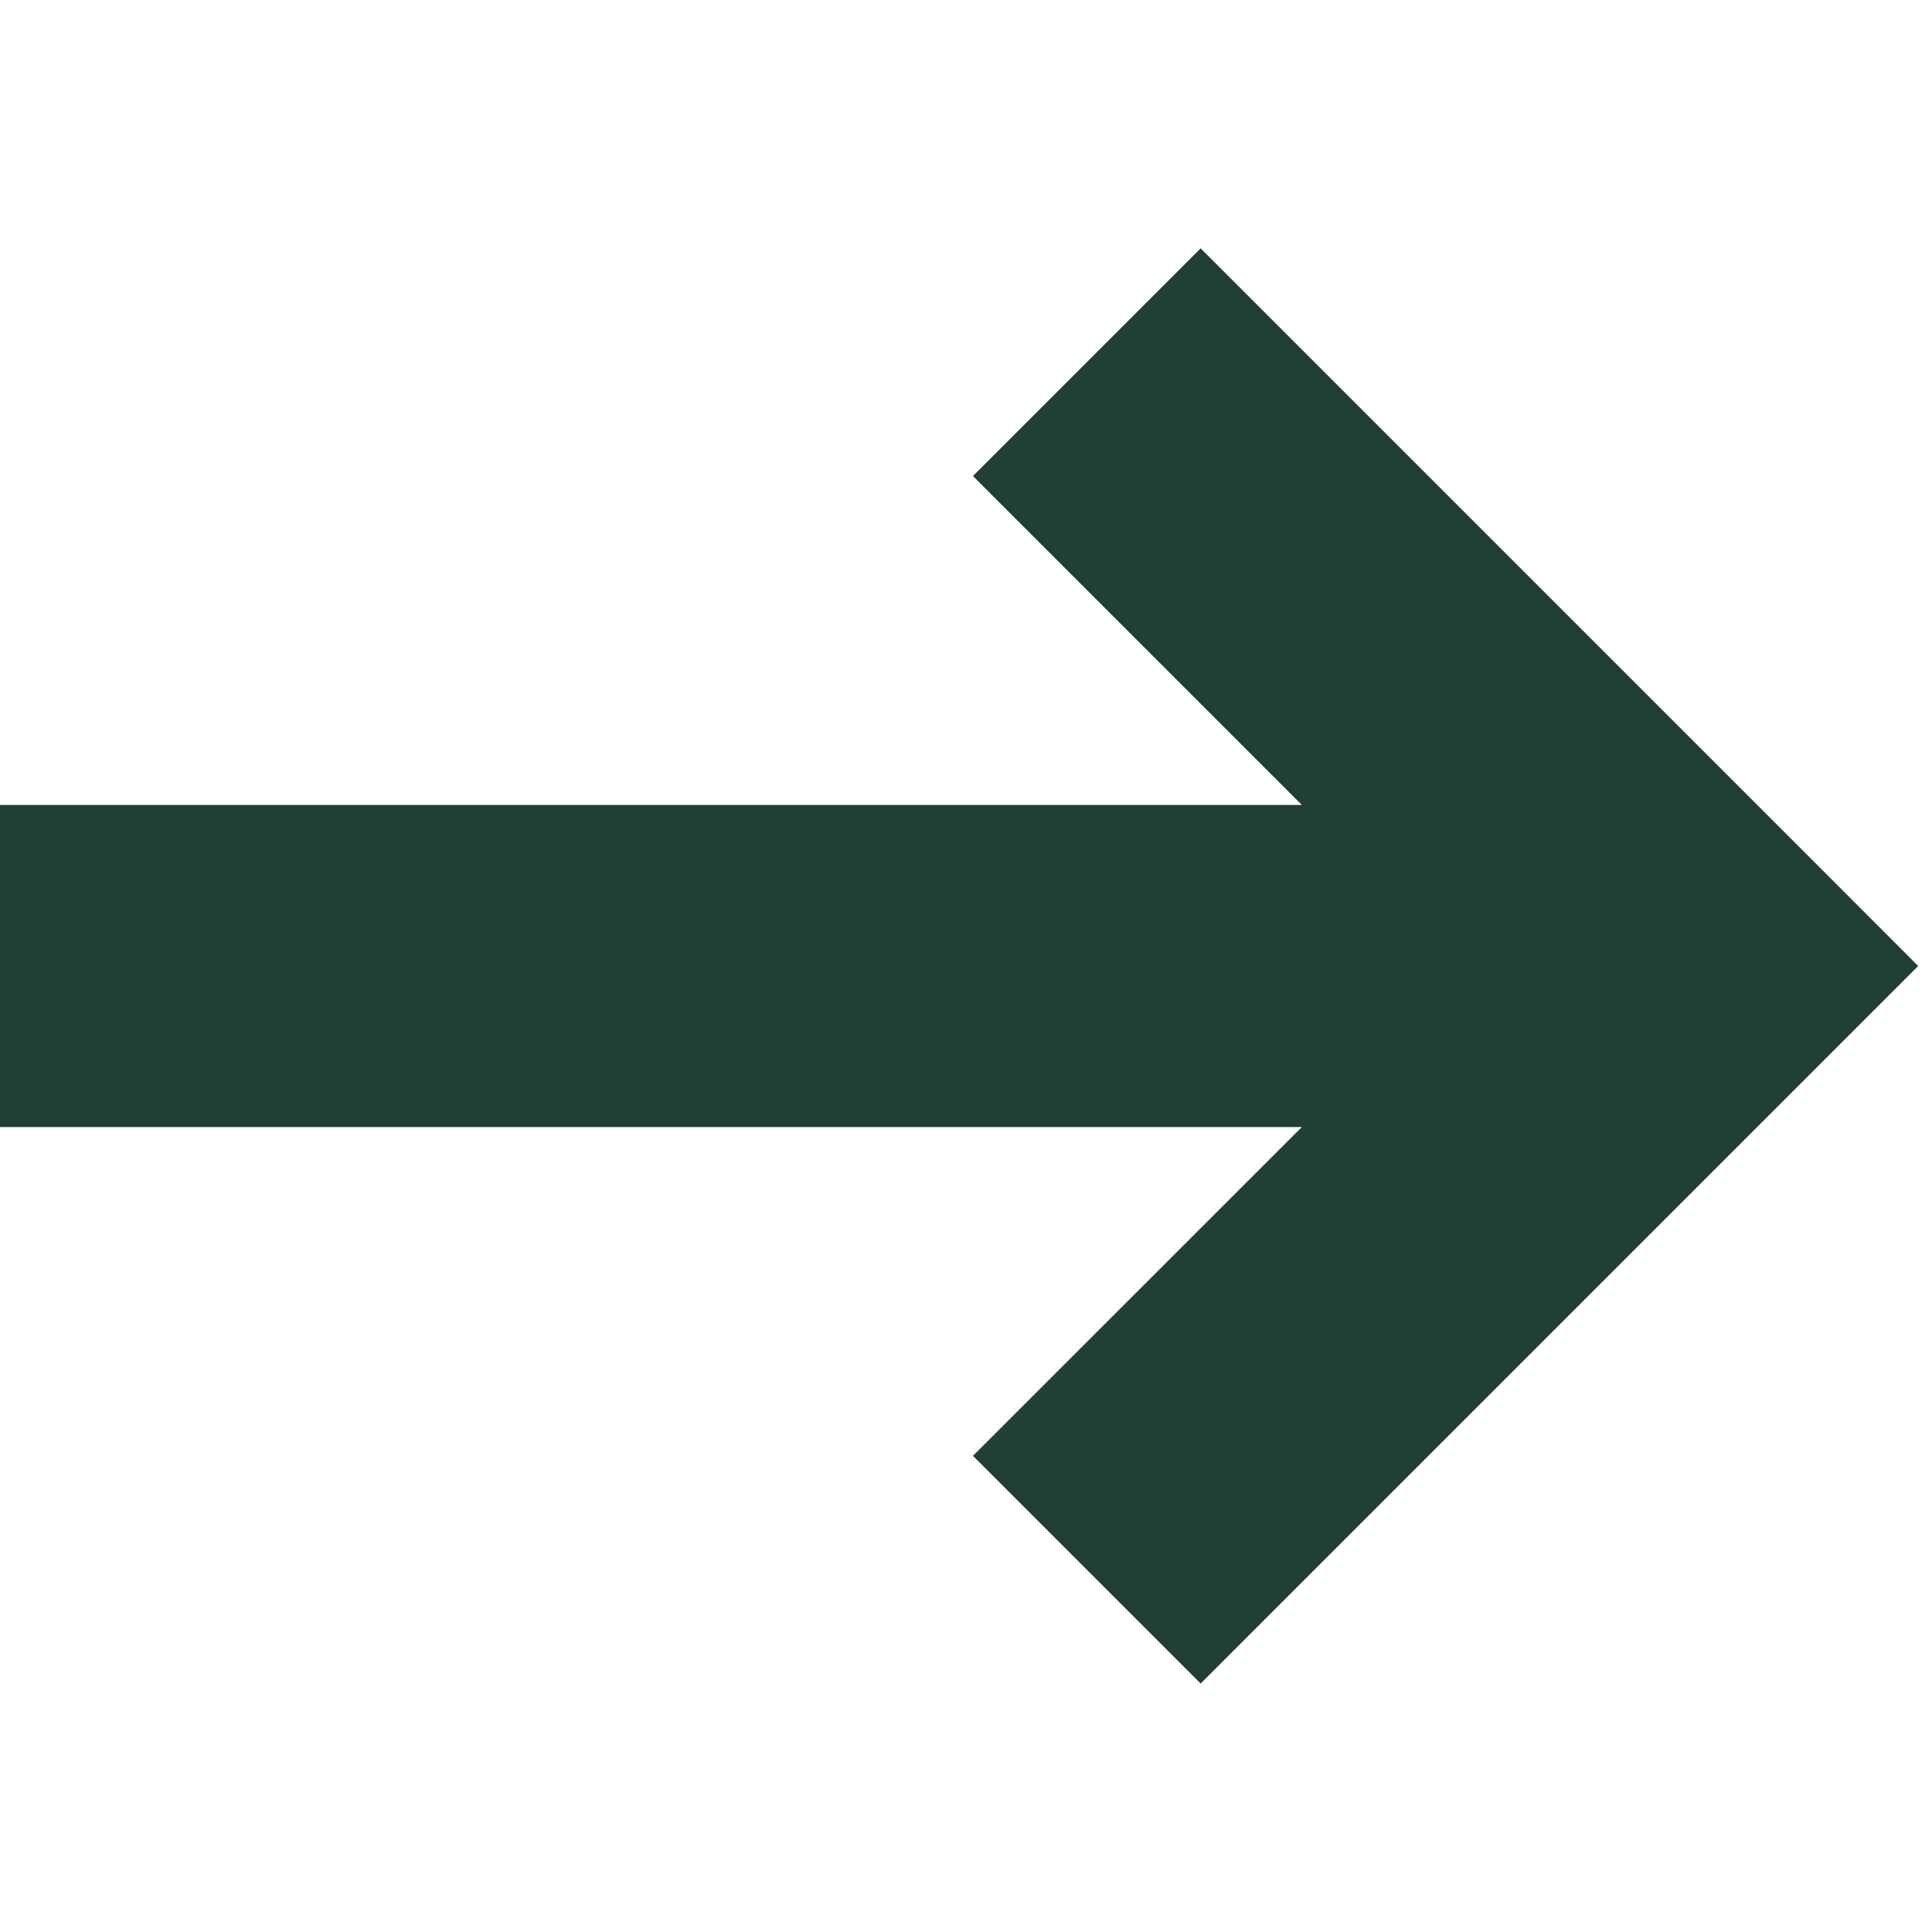 <svg width="20" height="20" viewBox="0 0 20 20" fill="none" xmlns="http://www.w3.org/2000/svg">
<g clip-path="url(#clip0_4203_26)">
<path fill-rule="evenodd" clip-rule="evenodd" d="M18.679 11.178L12.429 17.428L10.072 15.071L13.477 11.667L0 11.667L0 8.333L13.477 8.333L10.072 4.928L12.429 2.571L18.679 8.821L19.857 10L18.679 11.178Z" fill="#203F35"/>
</g>
<defs>
<clipPath id="clip0_4203_26">
<rect width="20" height="20" fill="white" transform="translate(20 20) rotate(180)"/>
</clipPath>
</defs>
</svg>
